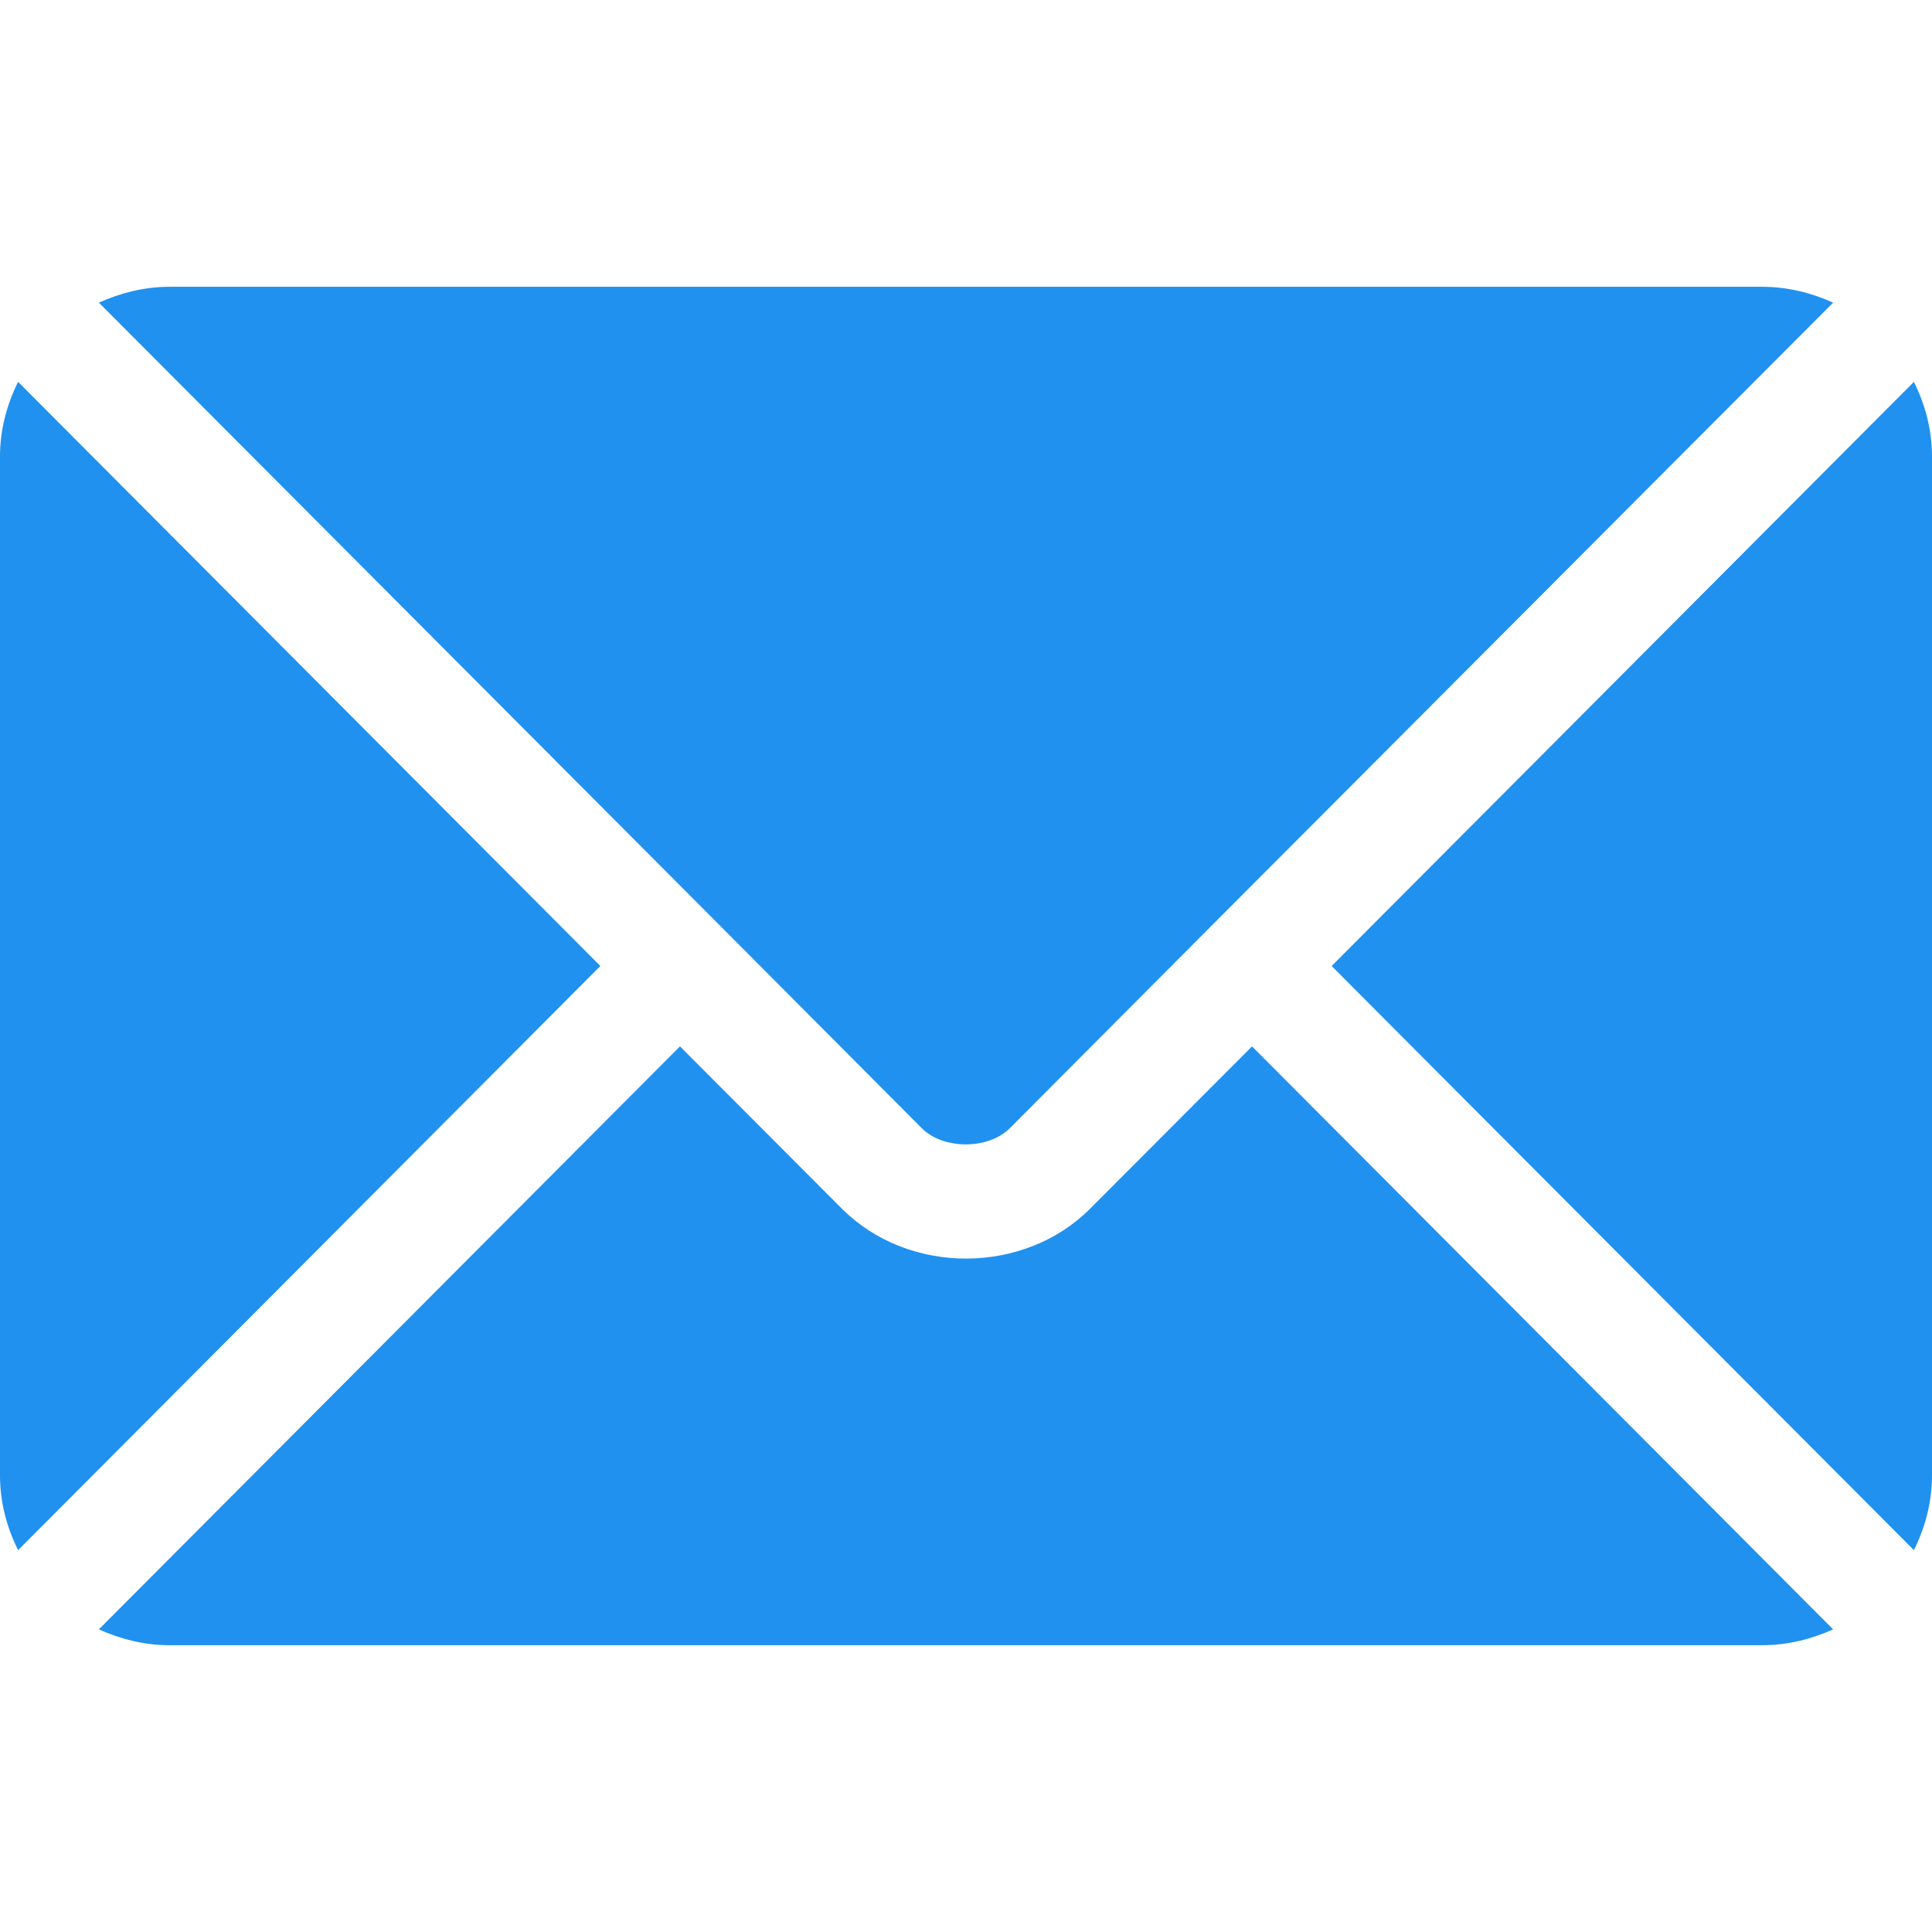 <?xml version="1.0" encoding="utf-8"?>
<!-- Generator: Adobe Illustrator 26.5.0, SVG Export Plug-In . SVG Version: 6.00 Build 0)  -->
<svg version="1.1" id="Capa_1" xmlns="http://www.w3.org/2000/svg" xmlns:xlink="http://www.w3.org/1999/xlink" x="0px" y="0px"
	 viewBox="0 0 512 512" style="enable-background:new 0 0 512 512;" xml:space="preserve">
<style type="text/css">
	.st0{fill:#2091EF;}
</style>
<g>
	<g>
		<path class="st0" d="M331.8,277.3l-42.9,43c-17.4,17.5-48,17.8-65.8,0l-42.9-43l-154,154.5C32,434.4,38.3,436,45,436h422
			c6.7,0,13-1.6,18.8-4.2L331.8,277.3z"/>
	</g>
</g>
<g>
	<g>
		<path class="st0" d="M467,76H45c-6.7,0-13,1.6-18.8,4.2l164.6,165.1c0,0,0,0,0,0s0,0,0,0l53.5,53.7c5.7,5.7,17.6,5.7,23.3,0
			l53.5-53.7c0,0,0,0,0,0c0,0,0,0,0,0L485.8,80.2C480,77.6,473.7,76,467,76z"/>
	</g>
</g>
<g>
	<g>
		<path class="st0" d="M4.8,101.2c-3,6-4.8,12.7-4.8,19.8v270c0,7.1,1.8,13.8,4.8,19.8L159.1,256L4.8,101.2z"/>
	</g>
</g>
<g>
	<g>
		<path class="st0" d="M507.2,101.2L352.9,256l154.3,154.8c3-6,4.8-12.7,4.8-19.8V121C512,113.9,510.2,107.2,507.2,101.2z"/>
	</g>
</g>
</svg>
